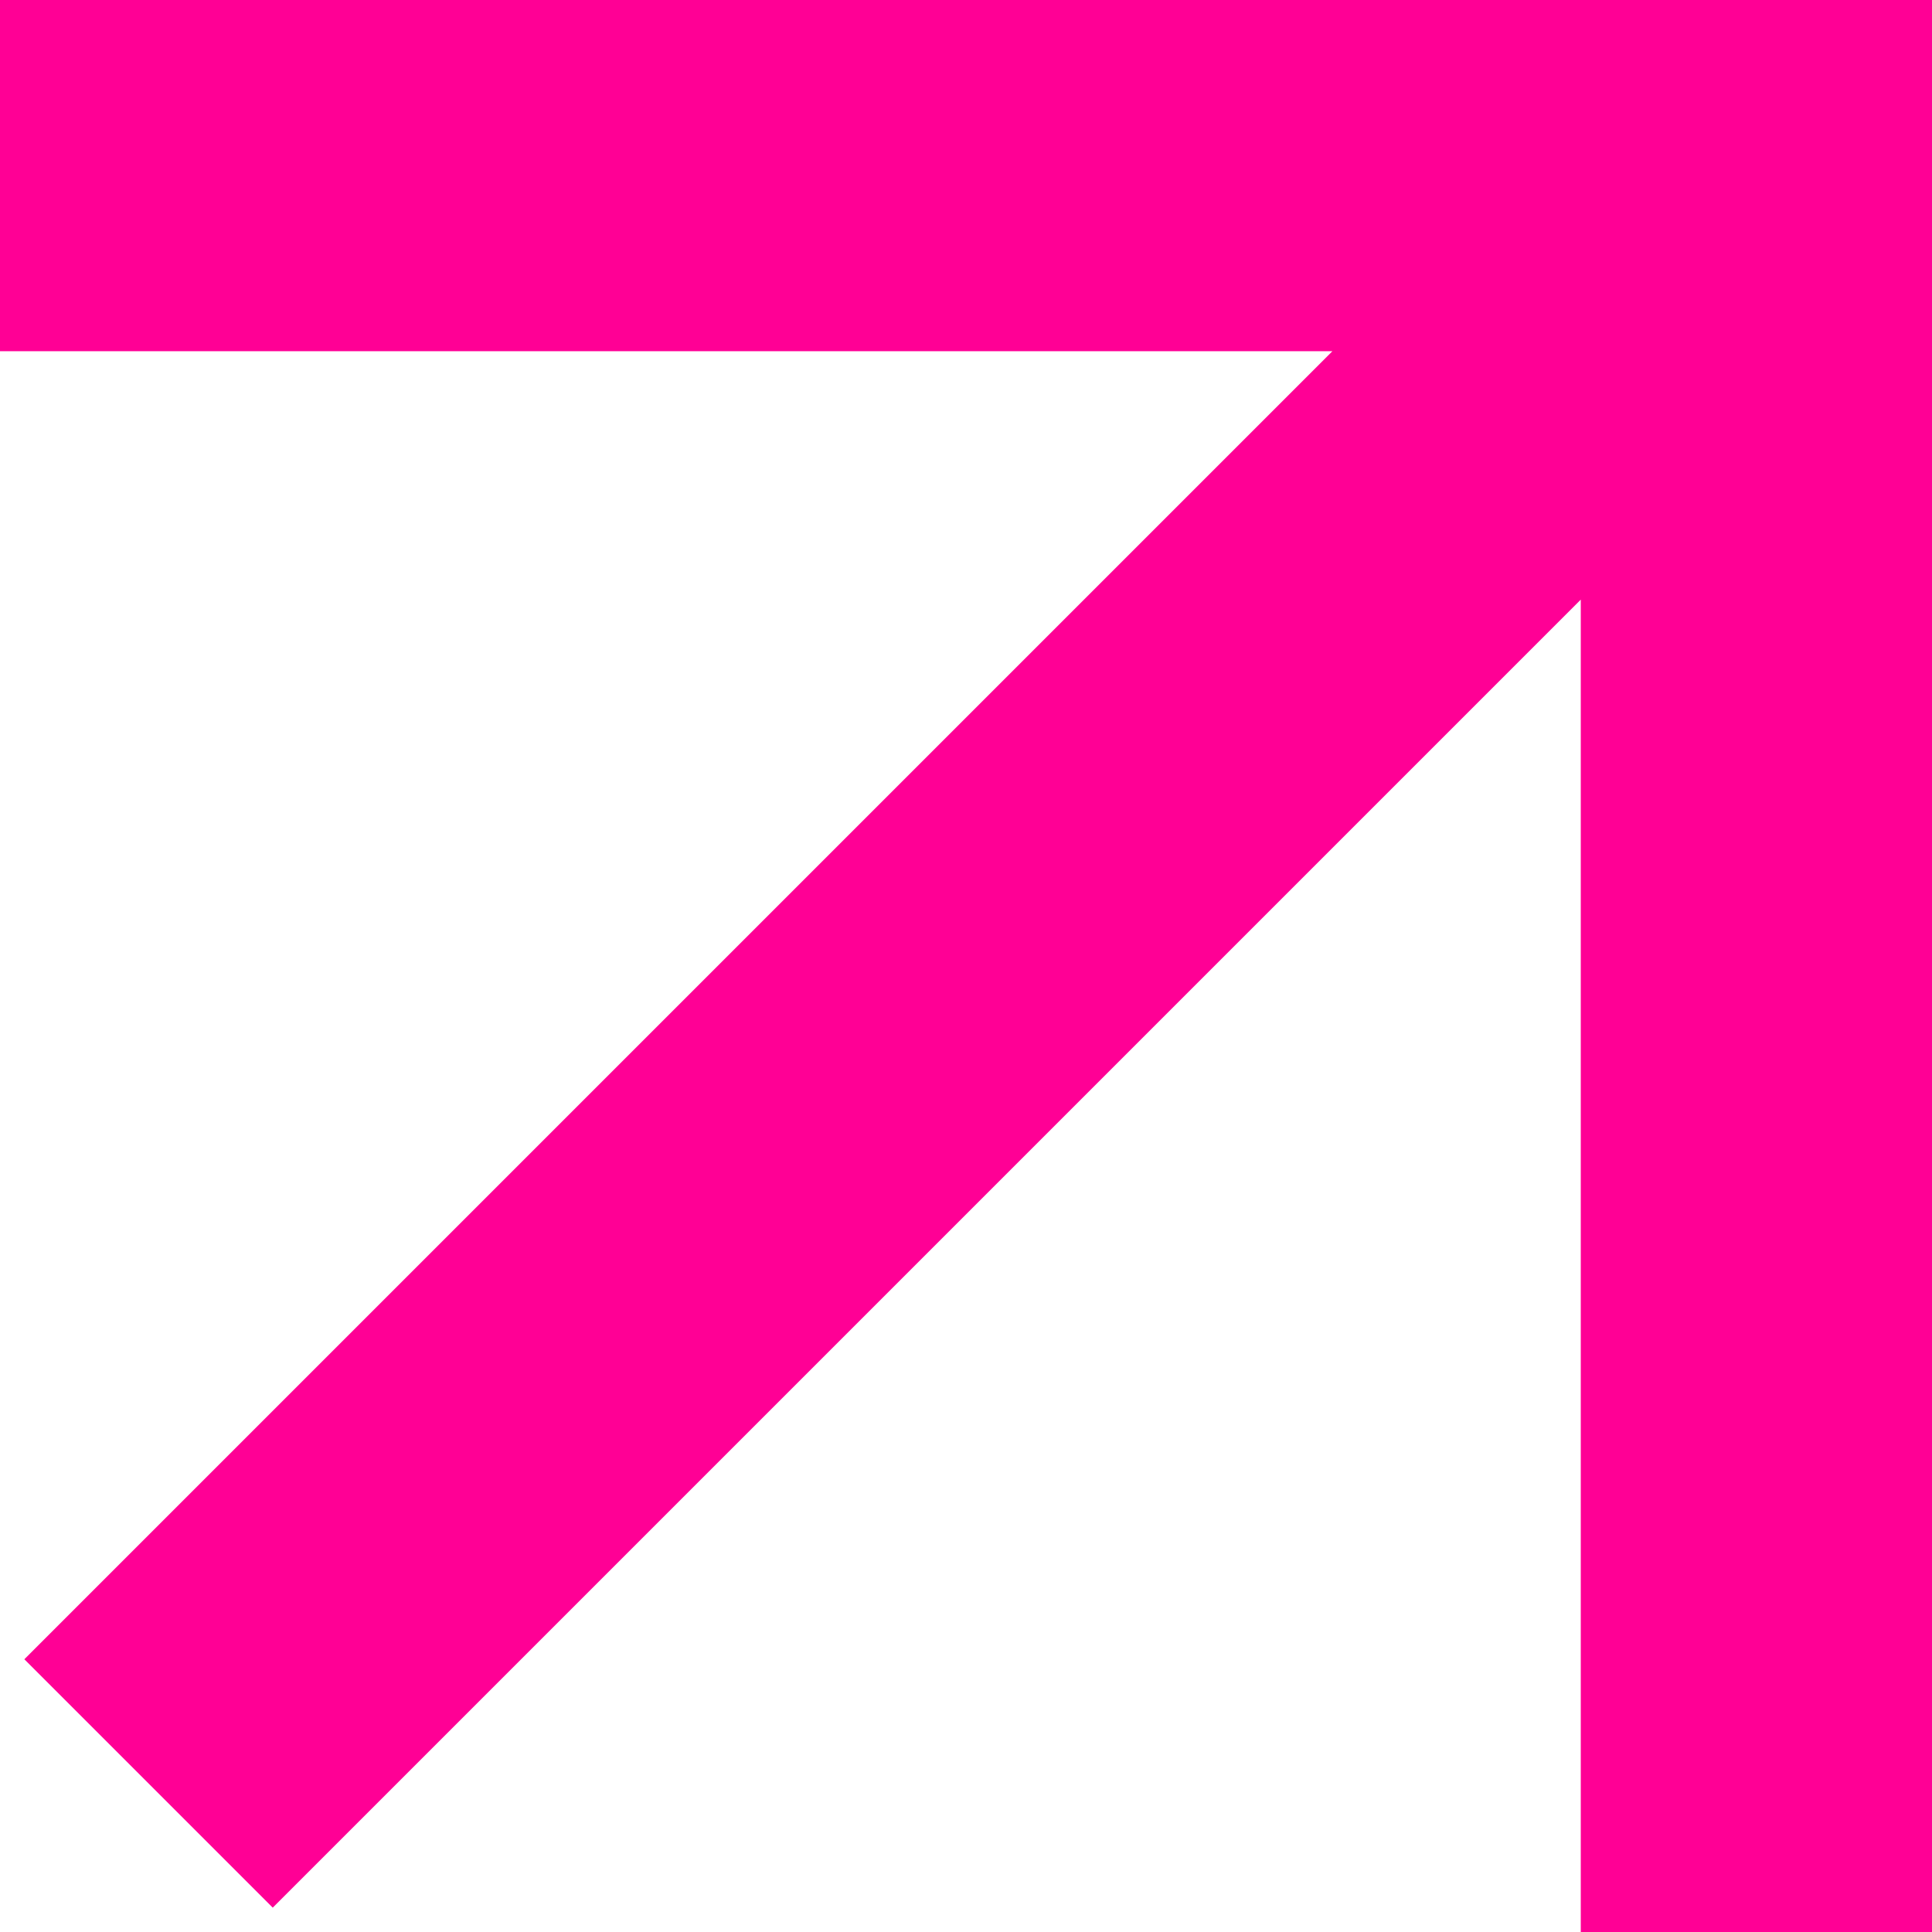 <?xml version="1.0" encoding="UTF-8"?> <svg xmlns="http://www.w3.org/2000/svg" width="404" height="404" viewBox="0 0 404 404" fill="none"><path d="M278.614 73.445L5.091 346.968L57.032 398.909L330.555 125.386L330.555 404L404 404L404 -4.34579e-05L2.20179e-05 -1.02899e-06L2.52283e-05 73.445L278.614 73.445Z" fill="#FF0095"></path></svg> 